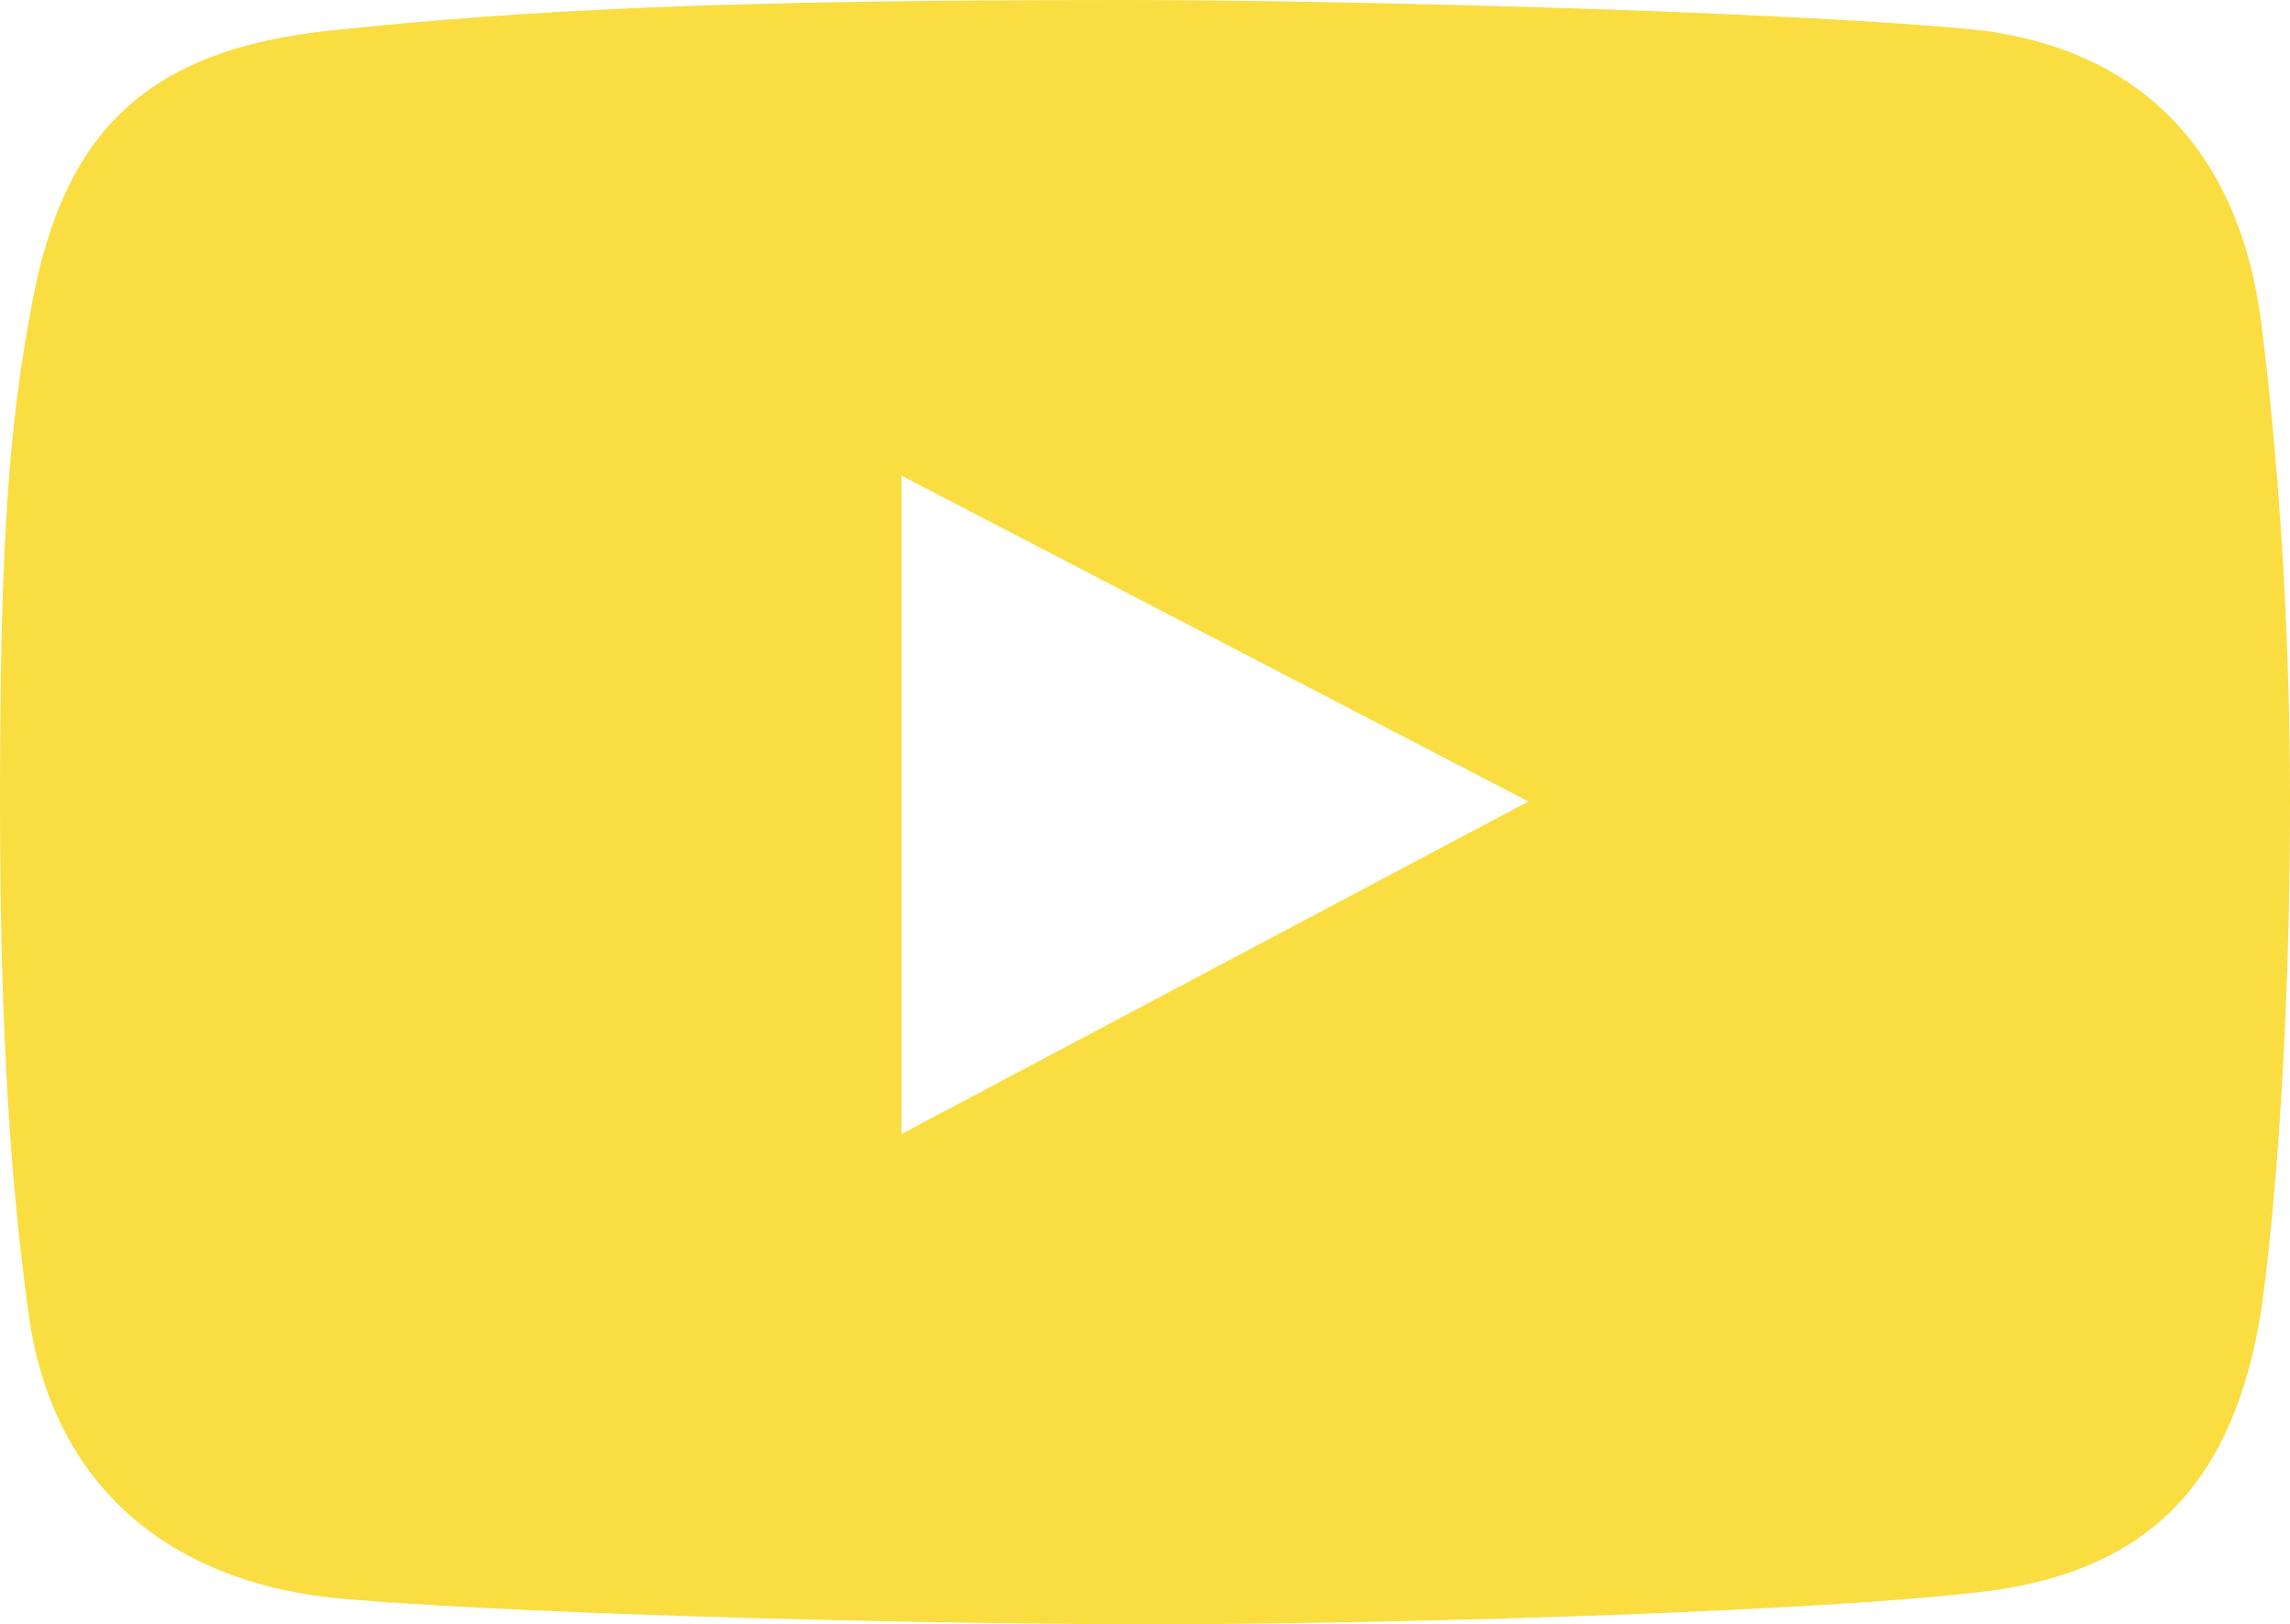 <?xml version="1.0" encoding="UTF-8"?> <!-- Generator: Adobe Illustrator 21.0.0, SVG Export Plug-In . SVG Version: 6.00 Build 0) --> <svg xmlns="http://www.w3.org/2000/svg" xmlns:xlink="http://www.w3.org/1999/xlink" id="Layer_1" x="0px" y="0px" viewBox="0 0 55.79 39.574" style="enable-background:new 0 0 55.79 39.574;" xml:space="preserve" fill="#fadd41"> <path d="M55.092,7.882c-0.529-4.177-2.942-6.797-7.225-7.184C42.963,0.255,32.347,0,27.423,0C17.351,0,12.85,0.246,8.087,0.739 C3.548,1.208,1.561,3.225,0.78,7.389C0.233,10.307,0,13.04,0,19.499c0,5.802,0.274,9.451,0.698,12.521 c0.583,4.216,3.477,6.585,7.718,6.938c4.934,0.411,14.818,0.616,19.705,0.616c4.722,0,15.349-0.246,20.074-0.78 c4.229-0.478,6.24-2.737,6.897-6.897c0,0,0.698-4.557,0.698-12.439C55.79,14.97,55.462,10.796,55.092,7.882z M21.963,27.628V11.59 l15.271,7.937L21.963,27.628z"></path> </svg> 
